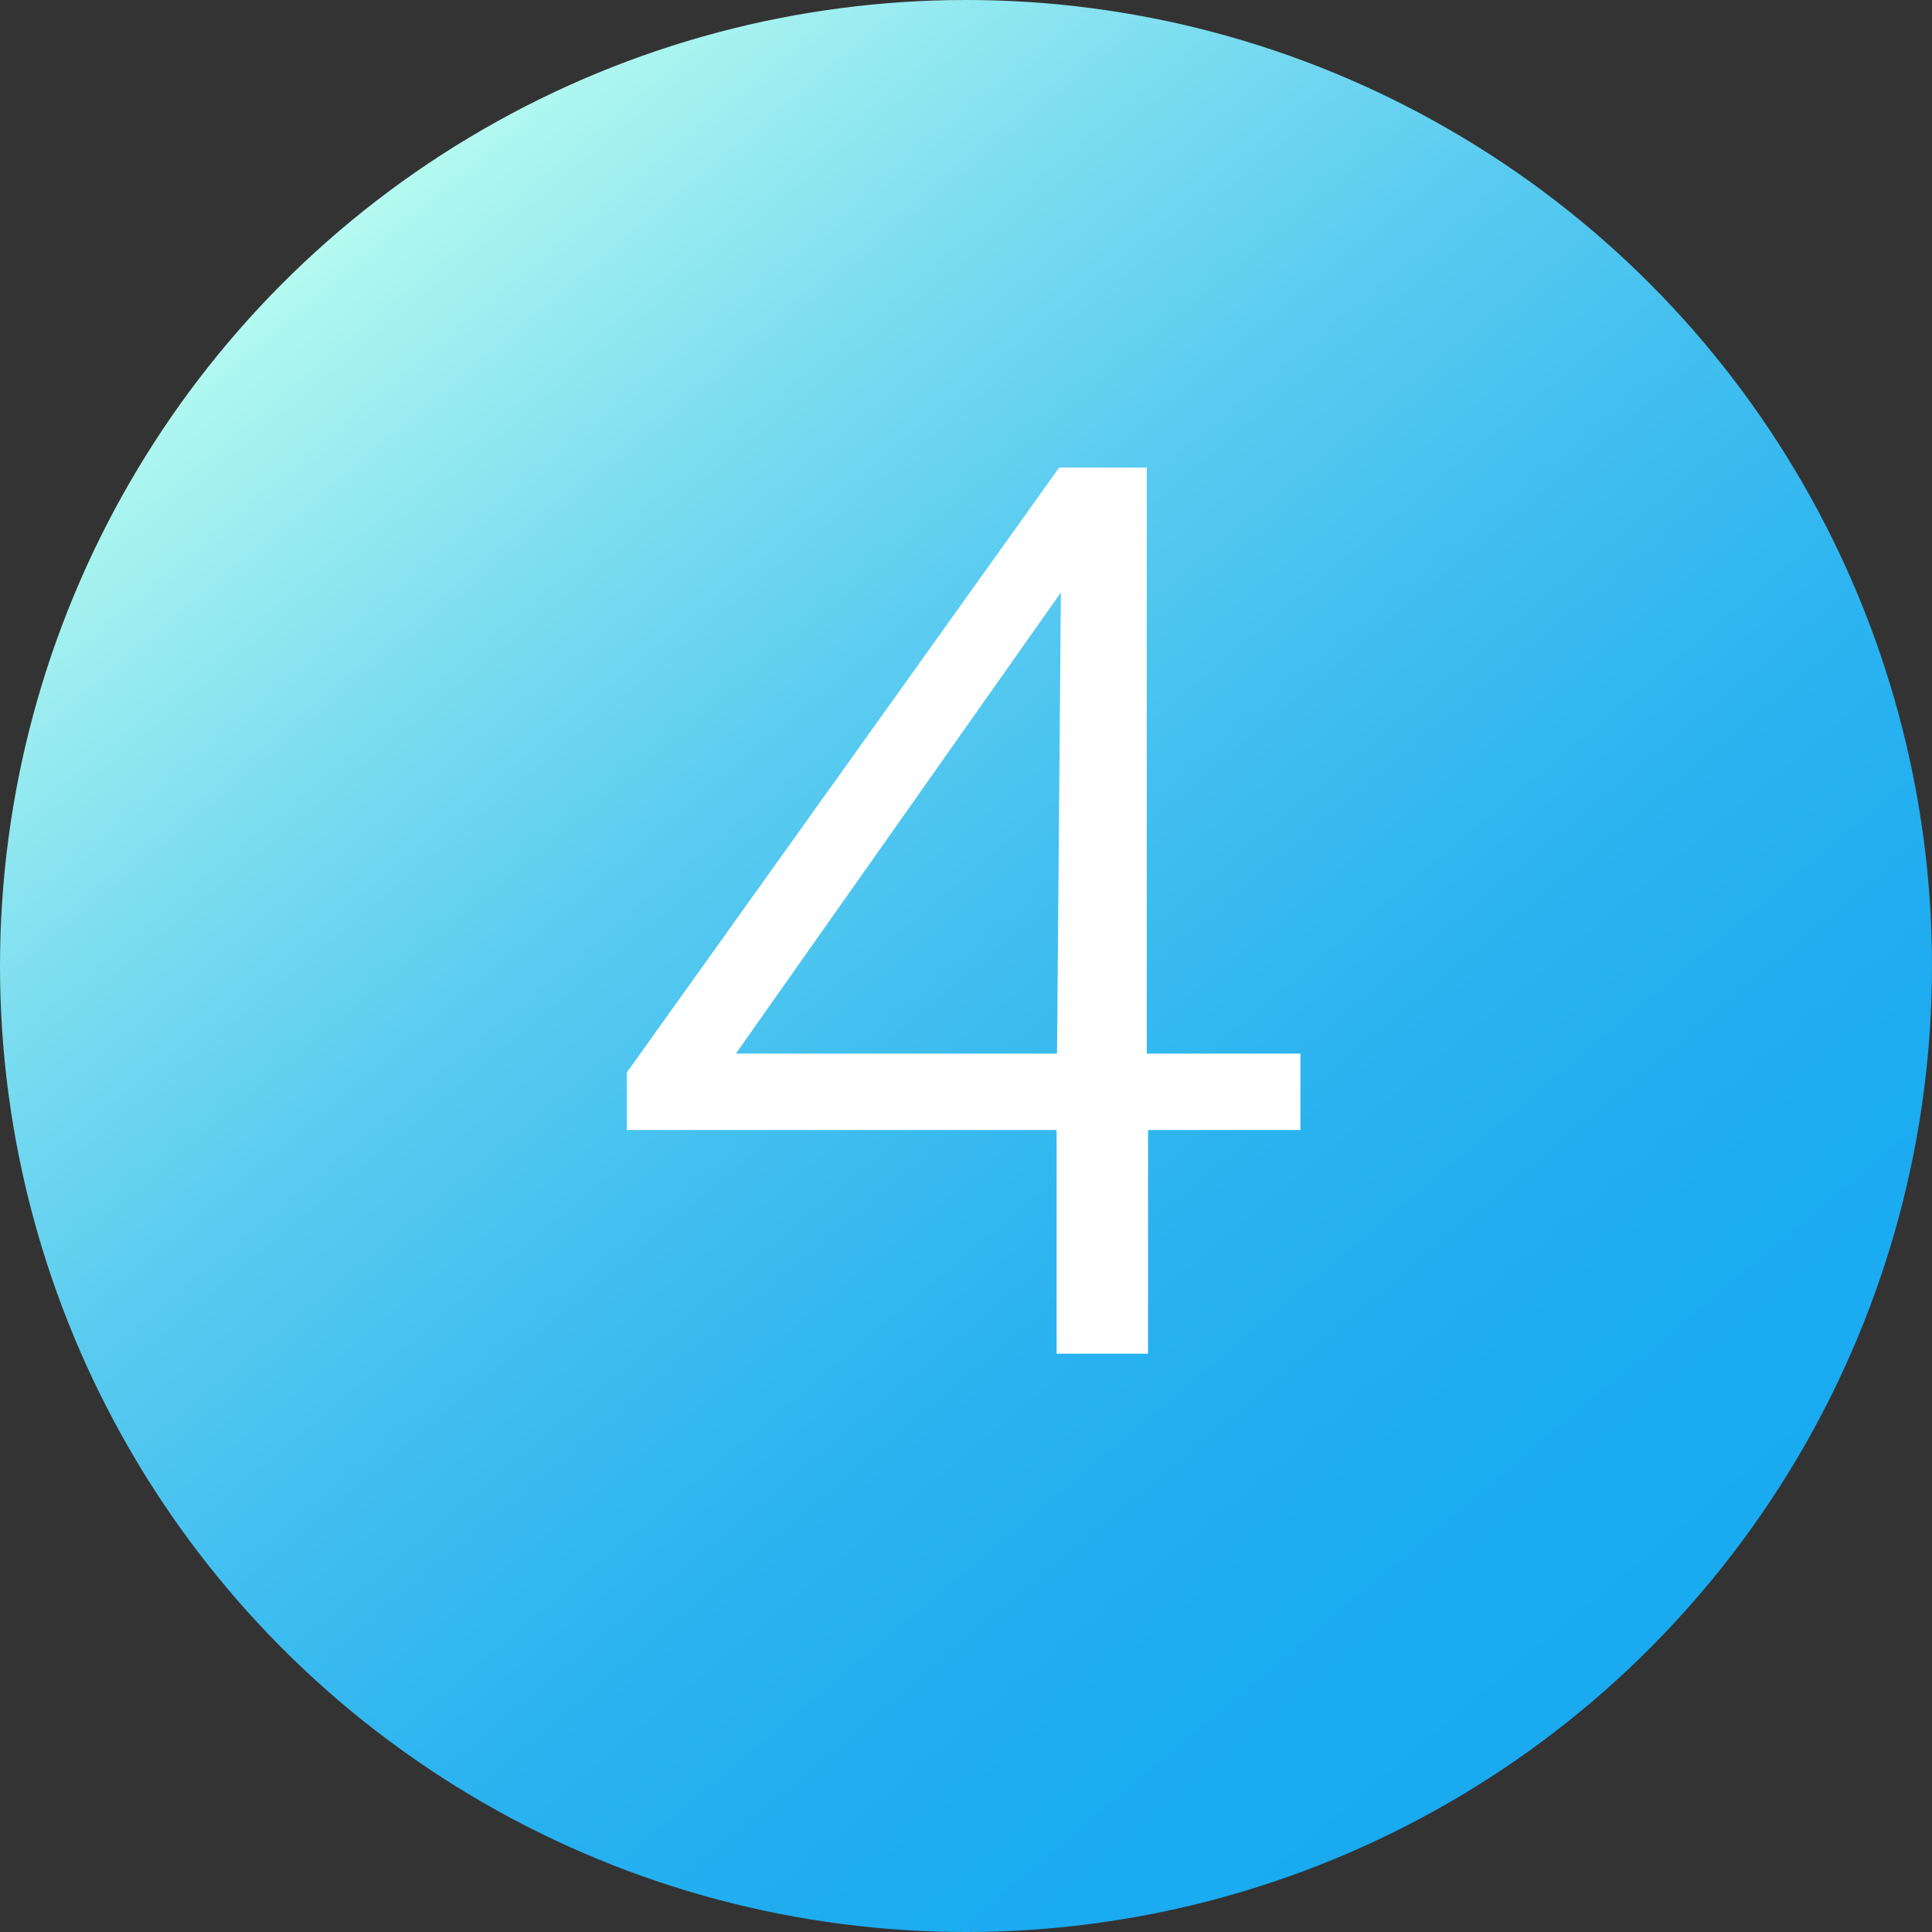 <svg xmlns="http://www.w3.org/2000/svg" xmlns:xlink="http://www.w3.org/1999/xlink" id="_&#x30EC;&#x30A4;&#x30E4;&#x30FC;_2" viewBox="0 0 45 45"><rect x="0" y="0" width="45" height="45" fill="#333333" stroke="none"/><defs><linearGradient id="_&#x540D;&#x79F0;&#x672A;&#x8A2D;&#x5B9A;&#x30B0;&#x30E9;&#x30C7;&#x30FC;&#x30B7;&#x30E7;&#x30F3;_27" x1="8.04" y1="5.26" x2="36.96" y2="39.74" gradientUnits="userSpaceOnUse"><stop offset="0" stop-color="#b4faf0"></stop><stop offset=".02" stop-color="#aef6f0"></stop><stop offset=".19" stop-color="#80dff0"></stop><stop offset=".35" stop-color="#5bccf0"></stop><stop offset=".52" stop-color="#3ebdf0"></stop><stop offset=".68" stop-color="#29b2f0"></stop><stop offset=".84" stop-color="#1dacf0"></stop><stop offset="1" stop-color="#19aaf0"></stop></linearGradient></defs><g id="_&#x30DE;&#x30FC;&#x30B8;&#x30F3;&#x30AC;&#x30A4;&#x30C9;"><circle cx="22.5" cy="22.5" r="22.5" style="fill:url(#_&#x540D;&#x79F0;&#x672A;&#x8A2D;&#x5B9A;&#x30B0;&#x30E9;&#x30C7;&#x30FC;&#x30B7;&#x30E7;&#x30F3;_27);"></circle><path d="m24.62,26.32h-10.02v-1.34l10.07-14.09h2.04v13.65h3.58v1.78h-3.55v5.21h-2.13v-5.21Zm0-1.78l.09-10.74-7.57,10.74h7.48Z" style="fill:#fff;"></path></g></svg>